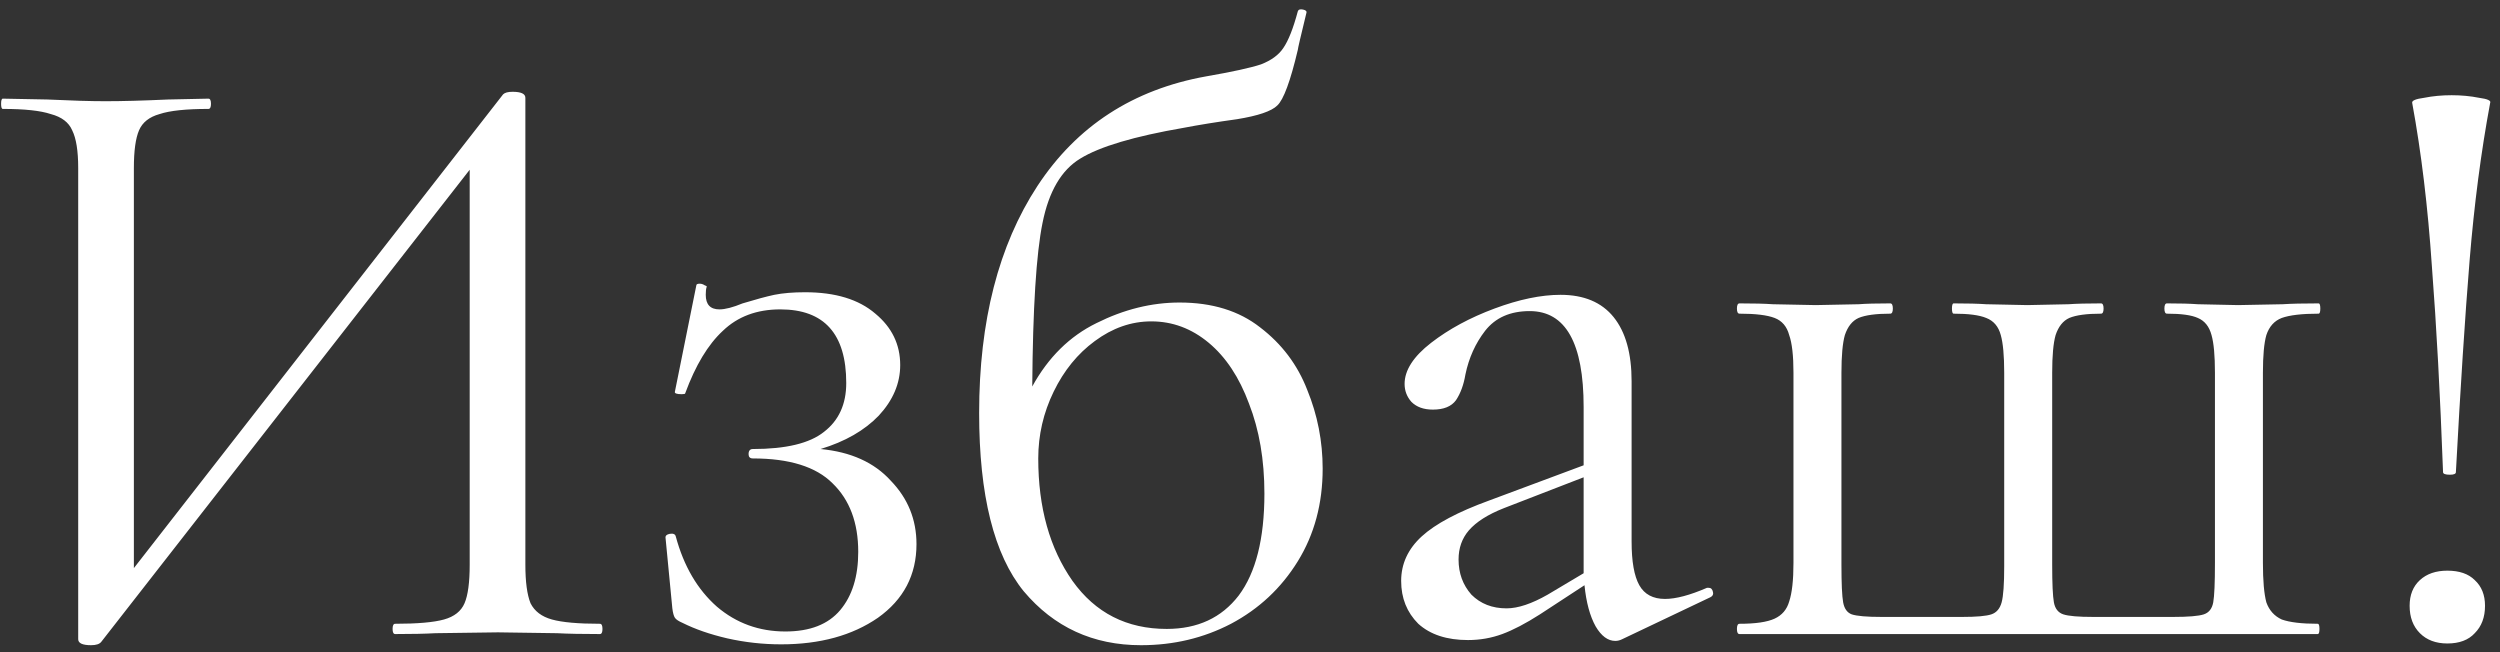 <?xml version="1.0" encoding="UTF-8"?> <svg xmlns="http://www.w3.org/2000/svg" width="276" height="72" viewBox="0 0 276 72" fill="none"><rect x="0" y="0" width="276" height="72" fill="#333333" stroke="none"/> <path d="M66.229 68.865C66.418 68.865 66.513 69.054 66.513 69.433C66.513 69.811 66.418 70 66.229 70C64.275 70 62.699 69.969 61.501 69.905L54.975 69.811L48.071 69.905C46.936 69.969 45.454 70 43.626 70C43.437 70 43.342 69.811 43.342 69.433C43.342 69.054 43.437 68.865 43.626 68.865C46.085 68.865 47.882 68.707 49.017 68.392C50.151 68.077 50.908 67.478 51.286 66.595C51.665 65.713 51.854 64.294 51.854 62.339V18.74L11.186 70.851C10.997 71.103 10.619 71.23 10.051 71.23C9.106 71.23 8.633 71.009 8.633 70.567V18.551C8.633 16.659 8.412 15.272 7.971 14.39C7.592 13.507 6.804 12.908 5.606 12.593C4.471 12.214 2.706 12.025 0.31 12.025C0.184 12.025 0.121 11.836 0.121 11.458C0.121 11.079 0.184 10.89 0.31 10.89L5.228 10.985C7.876 11.111 10.02 11.174 11.659 11.174C13.488 11.174 15.789 11.111 18.563 10.985L23.008 10.89C23.197 10.89 23.292 11.079 23.292 11.458C23.292 11.836 23.197 12.025 23.008 12.025C20.549 12.025 18.752 12.214 17.617 12.593C16.483 12.908 15.726 13.507 15.348 14.39C14.969 15.272 14.78 16.659 14.78 18.551V62.718L55.542 10.417C55.731 10.228 56.078 10.134 56.583 10.134C57.528 10.134 58.001 10.354 58.001 10.796V62.339C58.001 64.231 58.19 65.65 58.569 66.595C59.01 67.478 59.798 68.077 60.933 68.392C62.068 68.707 63.833 68.865 66.229 68.865ZM90.588 49.572C93.929 49.887 96.514 51.053 98.343 53.071C100.234 55.026 101.18 57.358 101.18 60.07C101.18 63.474 99.761 66.186 96.924 68.203C94.087 70.158 90.525 71.135 86.237 71.135C84.22 71.135 82.234 70.914 80.279 70.473C78.387 70.031 76.748 69.464 75.361 68.77C74.92 68.581 74.636 68.392 74.51 68.203C74.384 68.014 74.289 67.667 74.226 67.163L73.469 59.313C73.469 59.124 73.627 58.998 73.942 58.935C74.321 58.872 74.541 58.966 74.604 59.218C75.487 62.497 77 65.082 79.144 66.974C81.288 68.802 83.81 69.716 86.71 69.716C89.421 69.716 91.439 68.928 92.763 67.352C94.087 65.776 94.749 63.632 94.749 60.921C94.749 57.705 93.803 55.183 91.912 53.355C90.083 51.526 87.151 50.612 83.116 50.612C82.801 50.612 82.643 50.454 82.643 50.139C82.643 49.761 82.801 49.572 83.116 49.572C86.773 49.572 89.39 48.941 90.966 47.68C92.605 46.419 93.425 44.622 93.425 42.289C93.425 36.867 90.998 34.156 86.143 34.156C83.558 34.156 81.445 34.944 79.806 36.52C78.167 38.033 76.78 40.335 75.645 43.424C75.645 43.487 75.519 43.519 75.266 43.519C74.699 43.519 74.447 43.424 74.51 43.235L76.874 31.508C76.874 31.382 77 31.319 77.252 31.319C77.442 31.319 77.631 31.382 77.82 31.508C78.009 31.571 78.072 31.634 78.009 31.697C77.946 31.886 77.915 32.17 77.915 32.548C77.915 33.62 78.419 34.156 79.428 34.156C80.058 34.156 80.909 33.935 81.981 33.494C83.431 33.053 84.598 32.737 85.481 32.548C86.426 32.359 87.561 32.264 88.885 32.264C92.227 32.264 94.812 33.053 96.641 34.629C98.469 36.142 99.383 38.033 99.383 40.303C99.383 42.321 98.595 44.181 97.019 45.883C95.442 47.523 93.299 48.752 90.588 49.572ZM130.228 33.399C133.822 33.399 136.785 34.313 139.118 36.142C141.514 37.97 143.248 40.272 144.32 43.046C145.455 45.82 146.022 48.721 146.022 51.747C146.022 55.593 145.108 58.998 143.28 61.961C141.451 64.924 138.992 67.226 135.903 68.865C132.876 70.441 129.566 71.23 125.972 71.23C120.676 71.23 116.357 69.243 113.015 65.271C109.737 61.236 108.097 54.679 108.097 45.599C108.097 35.448 110.241 27.094 114.529 20.537C118.879 13.917 125.09 9.881 133.16 8.431C136.06 7.927 138.078 7.486 139.213 7.107C140.348 6.666 141.167 6.067 141.672 5.31C142.239 4.491 142.775 3.135 143.28 1.244C143.343 1.054 143.532 0.991 143.847 1.054C144.162 1.117 144.288 1.244 144.225 1.433C143.595 4.018 143.28 5.373 143.28 5.499C142.46 8.967 141.703 11.016 141.01 11.647C140.379 12.277 138.898 12.782 136.565 13.16C134.295 13.475 132.34 13.791 130.701 14.106C125.216 15.052 121.401 16.186 119.257 17.511C117.177 18.772 115.79 21.136 115.096 24.604C114.402 28.009 114.024 34.03 113.961 42.668C115.727 39.452 118.091 37.119 121.054 35.669C124.081 34.156 127.139 33.399 130.228 33.399ZM128.809 69.433C132.214 69.433 134.862 68.203 136.754 65.744C138.645 63.222 139.591 59.471 139.591 54.49C139.591 50.77 139.024 47.459 137.889 44.559C136.817 41.659 135.335 39.421 133.444 37.844C131.552 36.268 129.44 35.48 127.107 35.48C124.9 35.48 122.82 36.205 120.865 37.655C118.974 39.042 117.46 40.902 116.326 43.235C115.191 45.568 114.623 48.027 114.623 50.612C114.623 56.034 115.884 60.542 118.406 64.136C120.928 67.667 124.396 69.433 128.809 69.433ZM188.641 64.893C188.893 64.893 189.051 65.05 189.114 65.366C189.177 65.618 189.082 65.807 188.83 65.933L179.089 70.567C178.837 70.694 178.585 70.757 178.332 70.757C177.513 70.757 176.788 70.221 176.157 69.149C175.527 68.014 175.117 66.501 174.928 64.609L170.01 67.825C168.433 68.834 167.046 69.559 165.848 70C164.65 70.441 163.389 70.662 162.065 70.662C159.732 70.662 157.904 70.063 156.58 68.865C155.319 67.604 154.688 66.028 154.688 64.136C154.688 62.245 155.445 60.605 156.958 59.218C158.471 57.831 160.962 56.507 164.43 55.246L174.833 51.369V44.938C174.833 37.876 172.847 34.345 168.875 34.345C166.731 34.345 165.092 35.07 163.957 36.52C162.885 37.907 162.16 39.515 161.782 41.344C161.592 42.478 161.246 43.424 160.741 44.181C160.237 44.874 159.386 45.221 158.188 45.221C157.179 45.221 156.391 44.938 155.823 44.37C155.319 43.803 155.067 43.141 155.067 42.384C155.067 40.871 156.044 39.358 157.999 37.844C159.953 36.331 162.286 35.07 164.997 34.061C167.708 33.053 170.136 32.548 172.279 32.548C174.865 32.548 176.819 33.368 178.143 35.007C179.467 36.646 180.129 39.011 180.129 42.1V59.786C180.129 61.993 180.413 63.6 180.98 64.609C181.548 65.618 182.494 66.122 183.818 66.122C185.016 66.122 186.56 65.713 188.452 64.893H188.641ZM174.833 63.285V62.812V52.693L166.038 56.097C164.272 56.791 162.98 57.611 162.16 58.556C161.403 59.439 161.025 60.511 161.025 61.772C161.025 63.285 161.498 64.578 162.444 65.65C163.452 66.658 164.745 67.163 166.321 67.163C167.582 67.163 169.095 66.658 170.861 65.65L174.833 63.285ZM192.041 70C191.851 70 191.757 69.811 191.757 69.433C191.757 69.054 191.851 68.865 192.041 68.865C193.806 68.865 195.099 68.676 195.918 68.298C196.738 67.919 197.274 67.289 197.526 66.406C197.841 65.46 197.999 64.042 197.999 62.15V41.154C197.999 39.263 197.841 37.876 197.526 36.993C197.274 36.047 196.738 35.417 195.918 35.102C195.099 34.786 193.806 34.629 192.041 34.629C191.851 34.629 191.757 34.44 191.757 34.061C191.757 33.683 191.851 33.494 192.041 33.494C193.617 33.494 194.846 33.525 195.729 33.588L200.458 33.683L205.187 33.588C206.006 33.525 207.173 33.494 208.686 33.494C208.875 33.494 208.97 33.683 208.97 34.061C208.97 34.44 208.875 34.629 208.686 34.629C207.11 34.629 205.943 34.786 205.187 35.102C204.493 35.417 203.989 36.047 203.673 36.993C203.421 37.876 203.295 39.263 203.295 41.154V62.339C203.295 64.42 203.358 65.807 203.484 66.501C203.61 67.194 203.926 67.636 204.43 67.825C204.997 68.014 206.101 68.109 207.74 68.109H216.63C218.207 68.109 219.278 68.014 219.846 67.825C220.413 67.636 220.792 67.194 220.981 66.501C221.17 65.807 221.264 64.483 221.264 62.529V41.154C221.264 39.263 221.138 37.876 220.886 36.993C220.634 36.047 220.098 35.417 219.278 35.102C218.522 34.786 217.324 34.629 215.684 34.629C215.558 34.629 215.495 34.44 215.495 34.061C215.495 33.683 215.558 33.494 215.684 33.494C217.198 33.494 218.396 33.525 219.278 33.588L223.818 33.683L228.358 33.588C229.24 33.525 230.438 33.494 231.951 33.494C232.141 33.494 232.235 33.683 232.235 34.061C232.235 34.44 232.141 34.629 231.951 34.629C230.375 34.629 229.209 34.786 228.452 35.102C227.759 35.417 227.254 36.047 226.939 36.993C226.687 37.876 226.561 39.263 226.561 41.154V62.339C226.561 64.42 226.624 65.807 226.75 66.501C226.876 67.194 227.223 67.636 227.79 67.825C228.358 68.014 229.461 68.109 231.1 68.109H239.896C241.598 68.109 242.733 68.014 243.301 67.825C243.868 67.636 244.215 67.194 244.341 66.501C244.467 65.807 244.53 64.357 244.53 62.15V41.154C244.53 39.263 244.404 37.876 244.152 36.993C243.9 36.047 243.395 35.417 242.639 35.102C241.945 34.786 240.81 34.629 239.234 34.629C239.045 34.629 238.95 34.44 238.95 34.061C238.95 33.683 239.045 33.494 239.234 33.494C240.684 33.494 241.819 33.525 242.639 33.588L247.084 33.683L252.001 33.588C252.947 33.525 254.271 33.494 255.974 33.494C256.1 33.494 256.163 33.683 256.163 34.061C256.163 34.44 256.1 34.629 255.974 34.629C254.145 34.629 252.79 34.786 251.907 35.102C251.087 35.417 250.52 36.047 250.205 36.993C249.952 37.876 249.826 39.263 249.826 41.154V62.15C249.826 64.105 249.952 65.555 250.205 66.501C250.52 67.383 251.087 68.014 251.907 68.392C252.79 68.707 254.114 68.865 255.879 68.865C256.005 68.865 256.068 69.054 256.068 69.433C256.068 69.811 256.005 70 255.879 70H192.041ZM266.307 11.363C266.244 11.111 266.685 10.922 267.631 10.796C268.577 10.607 269.585 10.512 270.657 10.512C271.729 10.512 272.738 10.607 273.684 10.796C274.629 10.922 275.039 11.111 274.913 11.363C273.904 16.785 273.148 22.586 272.643 28.765C272.139 34.944 271.635 42.731 271.13 52.125C271.13 52.314 270.909 52.409 270.468 52.409C269.964 52.409 269.712 52.314 269.712 52.125C269.396 43.55 268.986 35.984 268.482 29.427C268.041 22.87 267.316 16.849 266.307 11.363ZM270.184 71.04C268.923 71.04 267.915 70.662 267.158 69.905C266.401 69.149 266.023 68.14 266.023 66.879C266.023 65.681 266.401 64.735 267.158 64.042C267.915 63.348 268.923 63.001 270.184 63.001C271.508 63.001 272.517 63.348 273.211 64.042C273.967 64.735 274.346 65.681 274.346 66.879C274.346 68.14 273.967 69.149 273.211 69.905C272.517 70.662 271.508 71.04 270.184 71.04Z" fill="white"></path> </svg> 